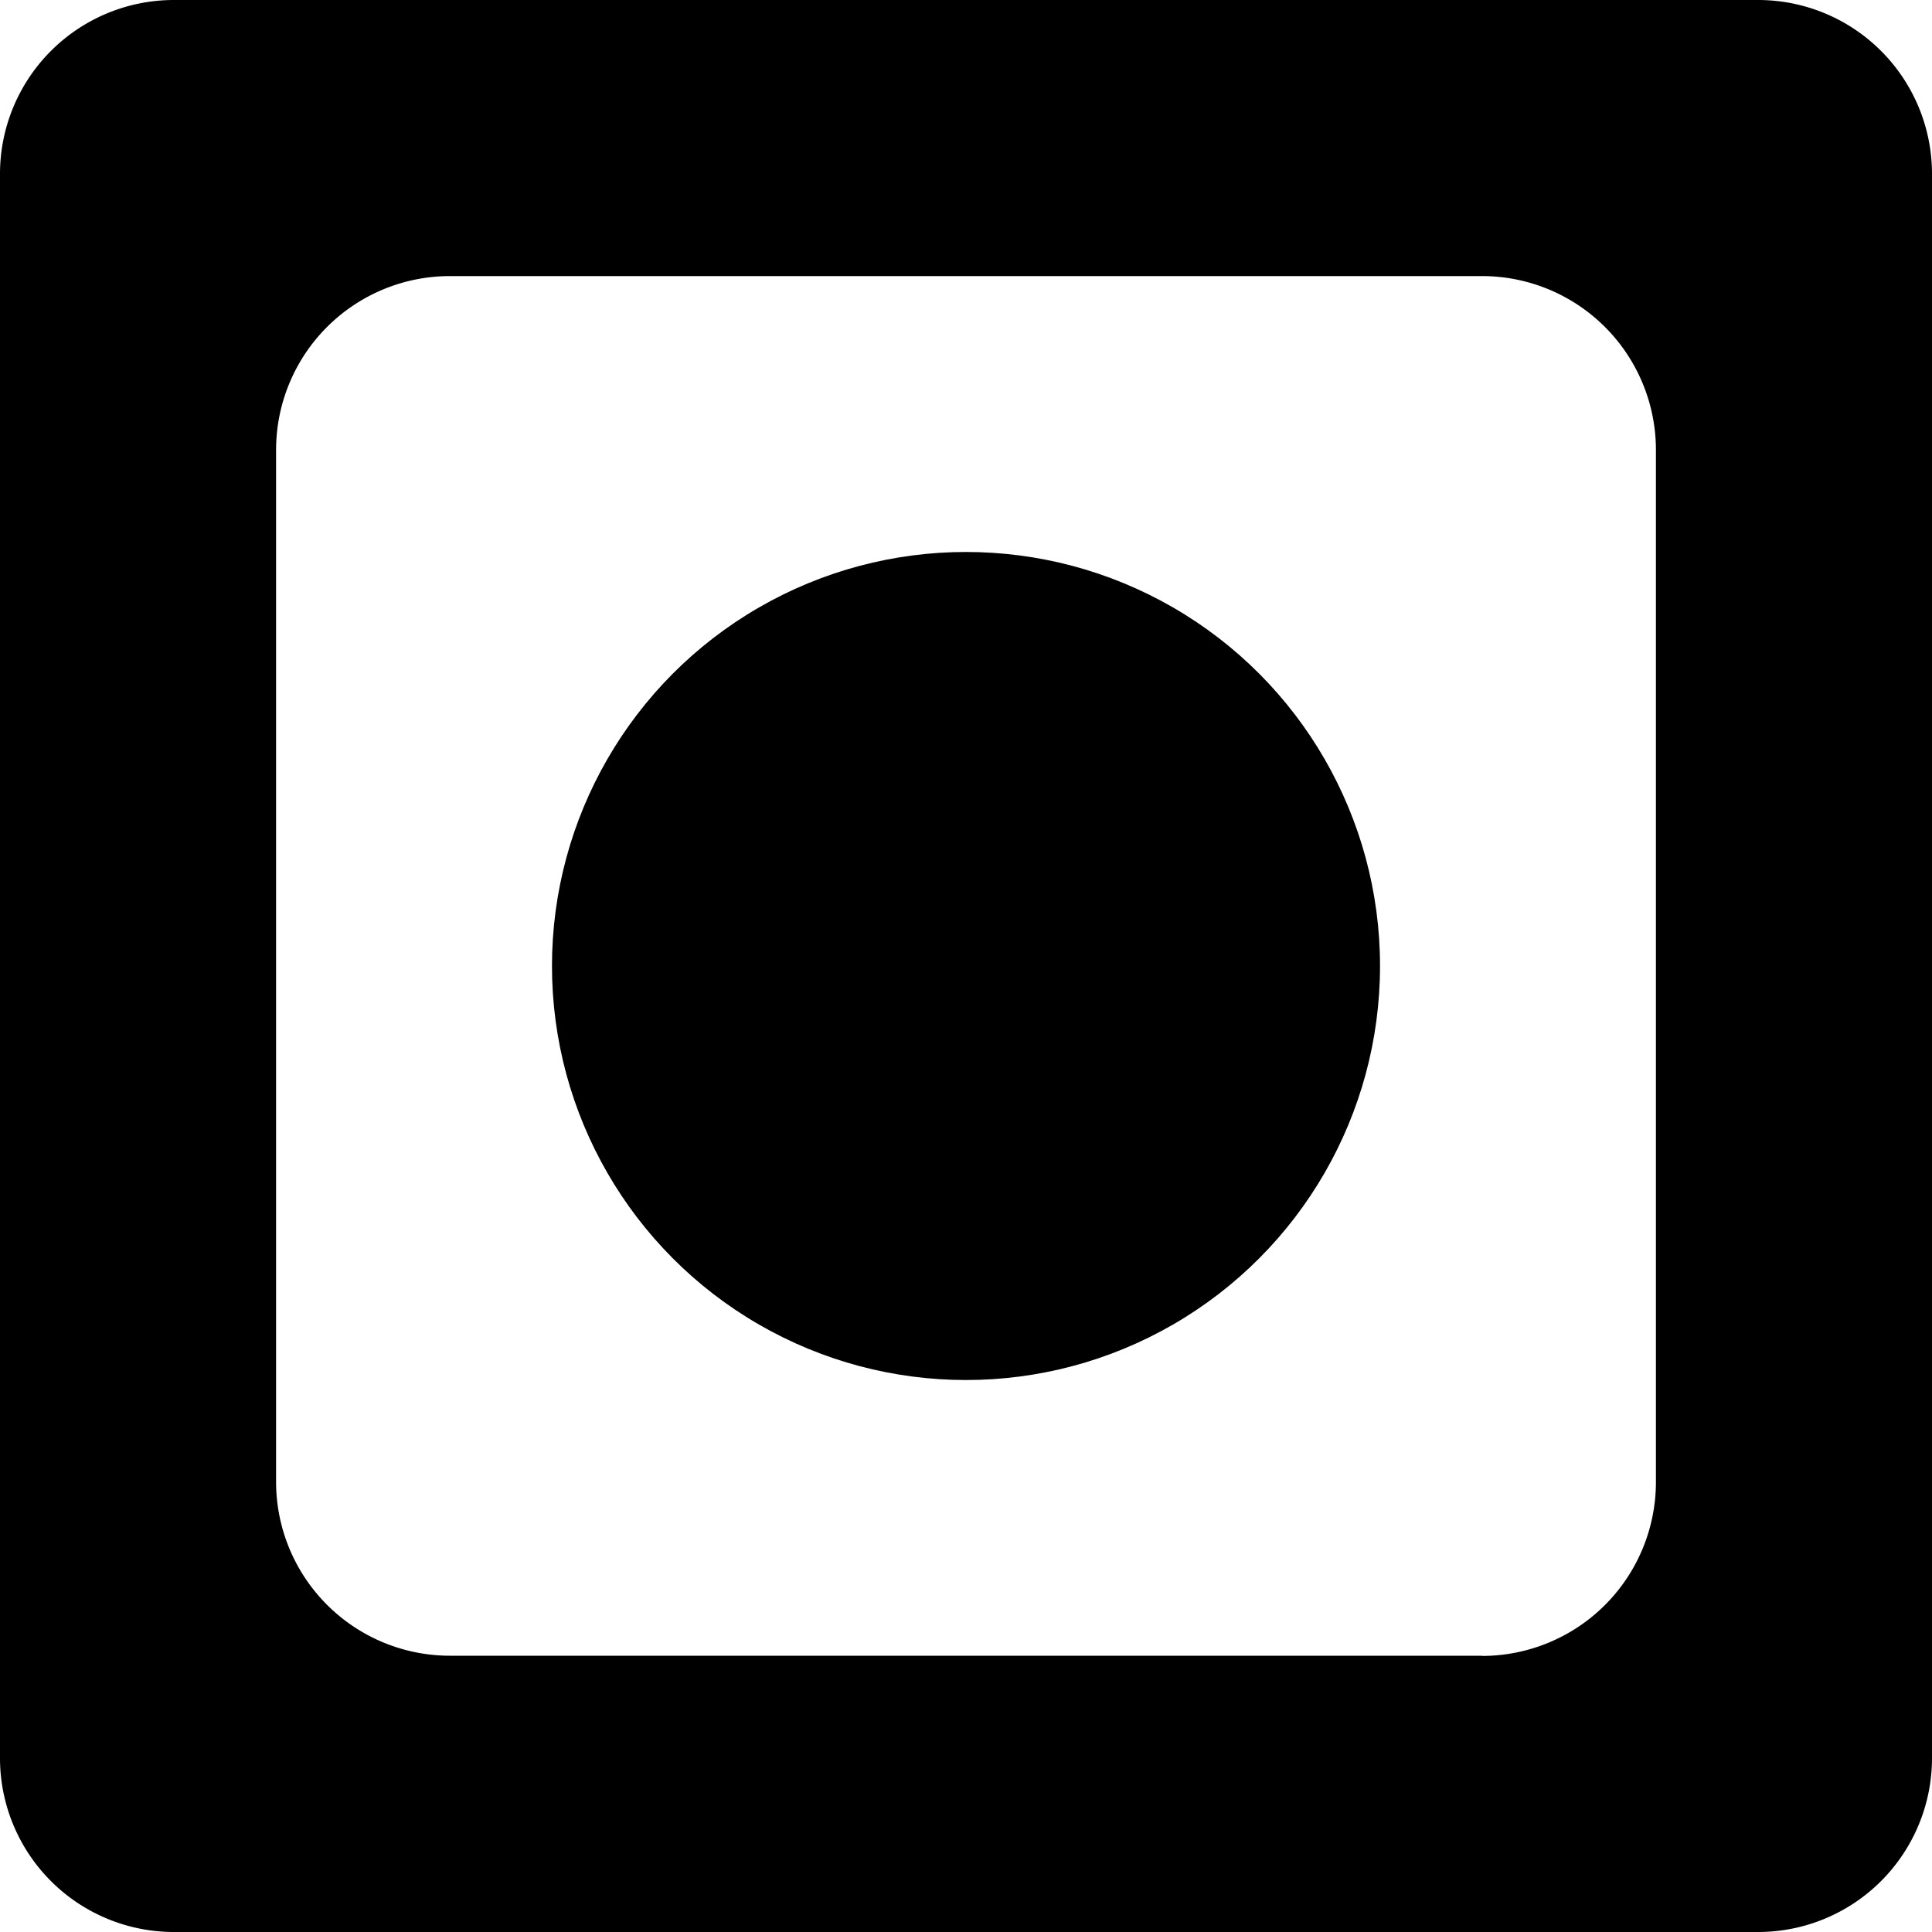<svg id="Layer_1" data-name="Layer 1" xmlns="http://www.w3.org/2000/svg" viewBox="0 0 100 100"><defs><style>.cls-1{fill-rule:evenodd;}</style></defs><title>qr code eyes 5</title><path id="outerEye" class="cls-1" d="M0,9V91a9,9,0,0,0,9,9H91a9,9,0,0,0,9-9V9a9,9,0,0,0-9-9H9A9,9,0,0,0,0,9Zm76.71,76.7H23.29a9,9,0,0,1-9-9V23.29a9,9,0,0,1,9-9H76.71a9,9,0,0,1,9,9V76.71A9,9,0,0,1,76.71,85.71Z"/><circle id="innerEye" cx="50" cy="50" r="21.43"/></svg>